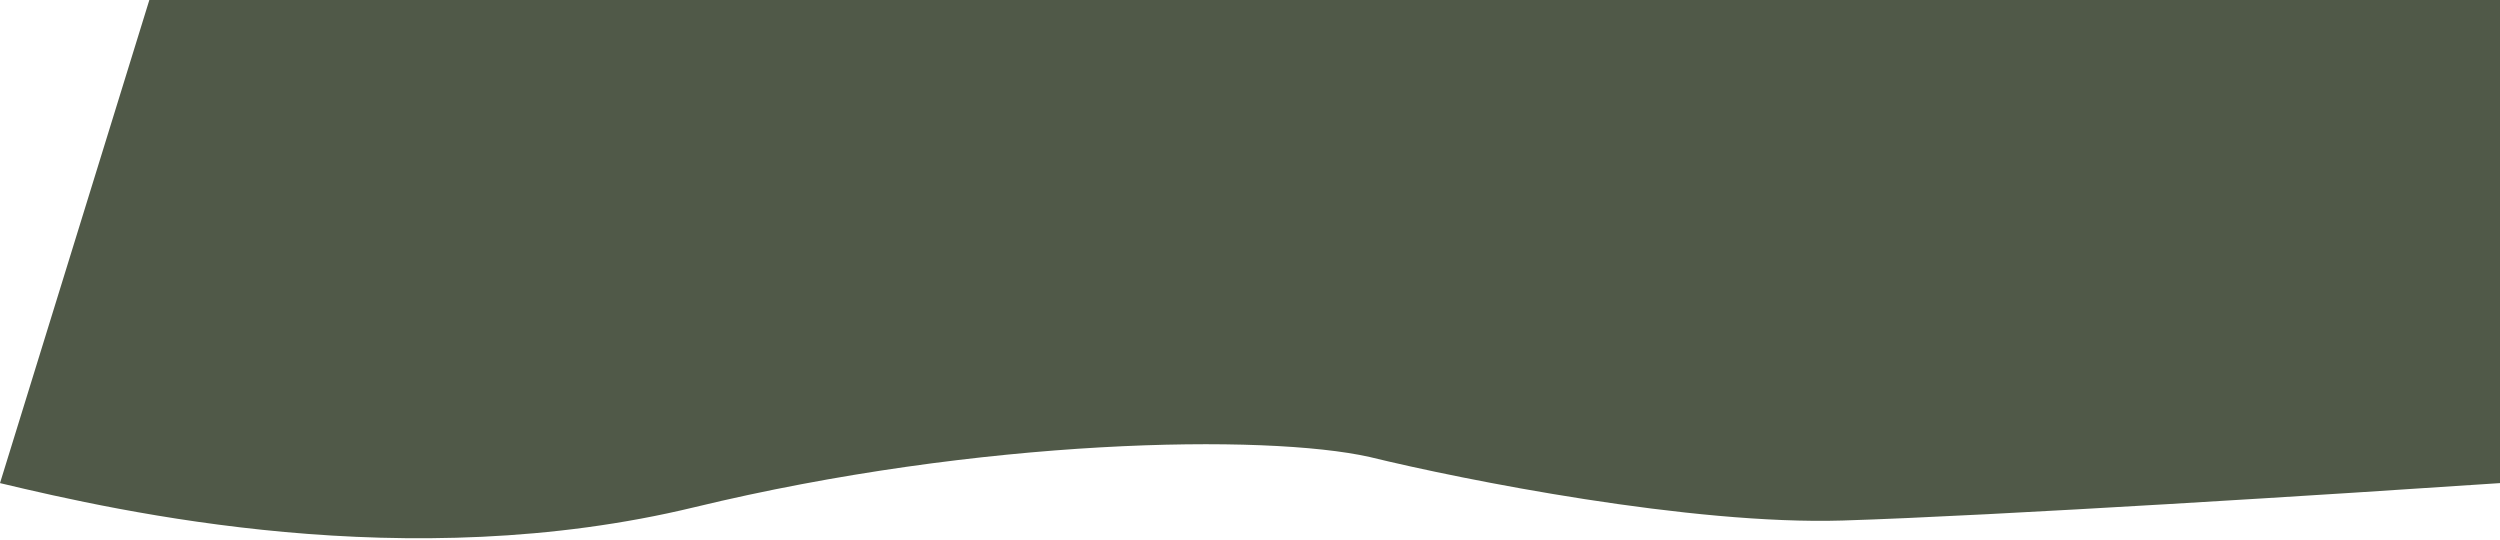 <?xml version="1.0" encoding="UTF-8"?> <svg xmlns="http://www.w3.org/2000/svg" width="3874" height="837" viewBox="0 0 3874 837" fill="none"><path d="M1076 786C631.389 893.545 187.836 793.429 0 748.619L231.425 -6.10352e-05H3874V591.699V748.619C3632.25 764.944 3090.08 799.393 2855.39 806.589C2620.69 813.786 2268.94 743.954 2122.4 708.139C1961.52 672.069 1520.61 678.455 1076 786Z" fill="#505948"></path><mask id="mask0_2040_240" style="mask-type:alpha" maskUnits="userSpaceOnUse" x="0" y="0" width="3874" height="837"><path d="M1069.5 789C624.889 896.545 187.836 793.429 0 748.619L231.425 6.10352e-05H3874V591.699V748.619C3632.25 764.944 3090.08 799.393 2855.39 806.589C2620.69 813.786 2268.94 743.955 2122.4 708.139C1961.52 672.069 1514.11 681.455 1069.5 789Z" fill="#505948"></path></mask><g mask="url(#mask0_2040_240)"> </g></svg> 